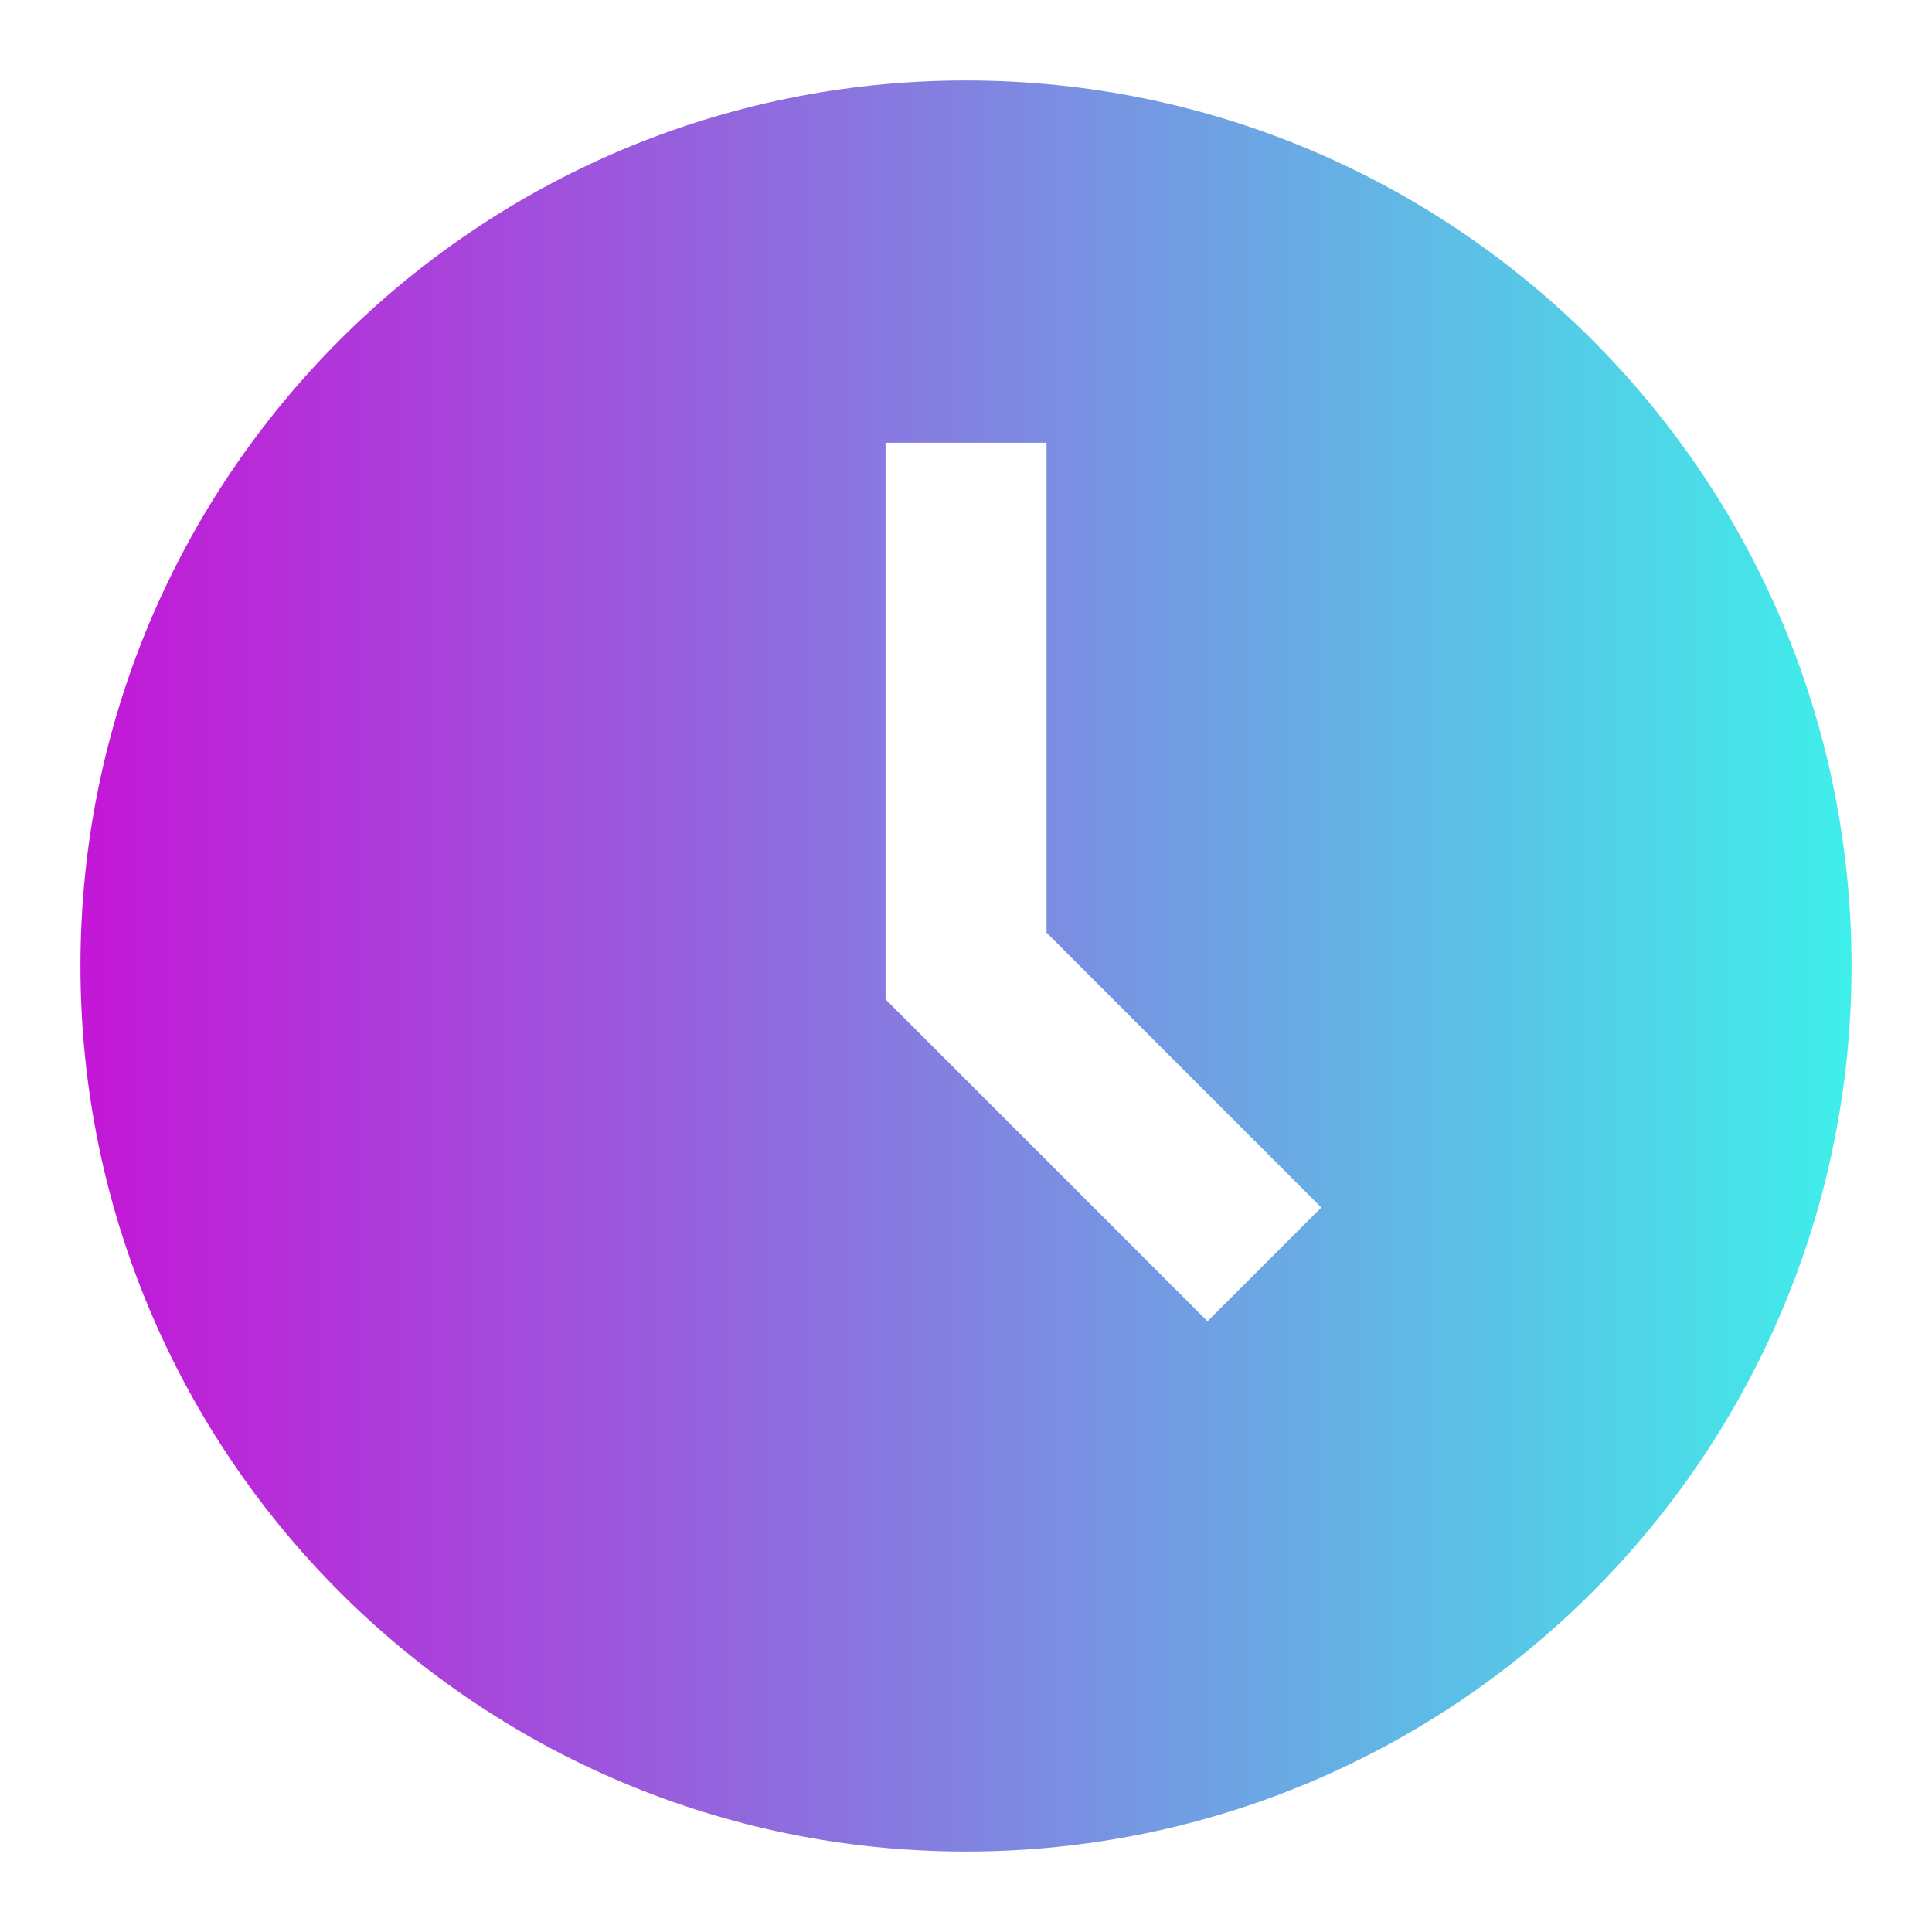<?xml version="1.0" encoding="UTF-8"?> <svg xmlns="http://www.w3.org/2000/svg" width="20" height="20" viewBox="0 0 20 20" fill="none"><g clip-path="url(#clip0_2222_618)"><path d="M10 19.167C4.938 19.167 0.833 15.063 0.833 10C0.833 4.938 4.938 0.833 10 0.833C15.063 0.833 19.167 4.938 19.167 10C19.167 15.063 15.063 19.167 10 19.167ZM10.834 4.583H9.167V10.345L12.5 13.678L13.678 12.5L10.834 9.655V4.583Z" fill="url(#paint0_linear_2222_618)"></path></g><defs><linearGradient id="paint0_linear_2222_618" x1="0.833" y1="10" x2="19.167" y2="10" gradientUnits="userSpaceOnUse"><stop stop-color="#C416D7"></stop><stop offset="1" stop-color="#3FEFEA"></stop></linearGradient><clipPath id="clip0_2222_618"><rect width="20" height="20" fill="white"></rect></clipPath></defs></svg> 